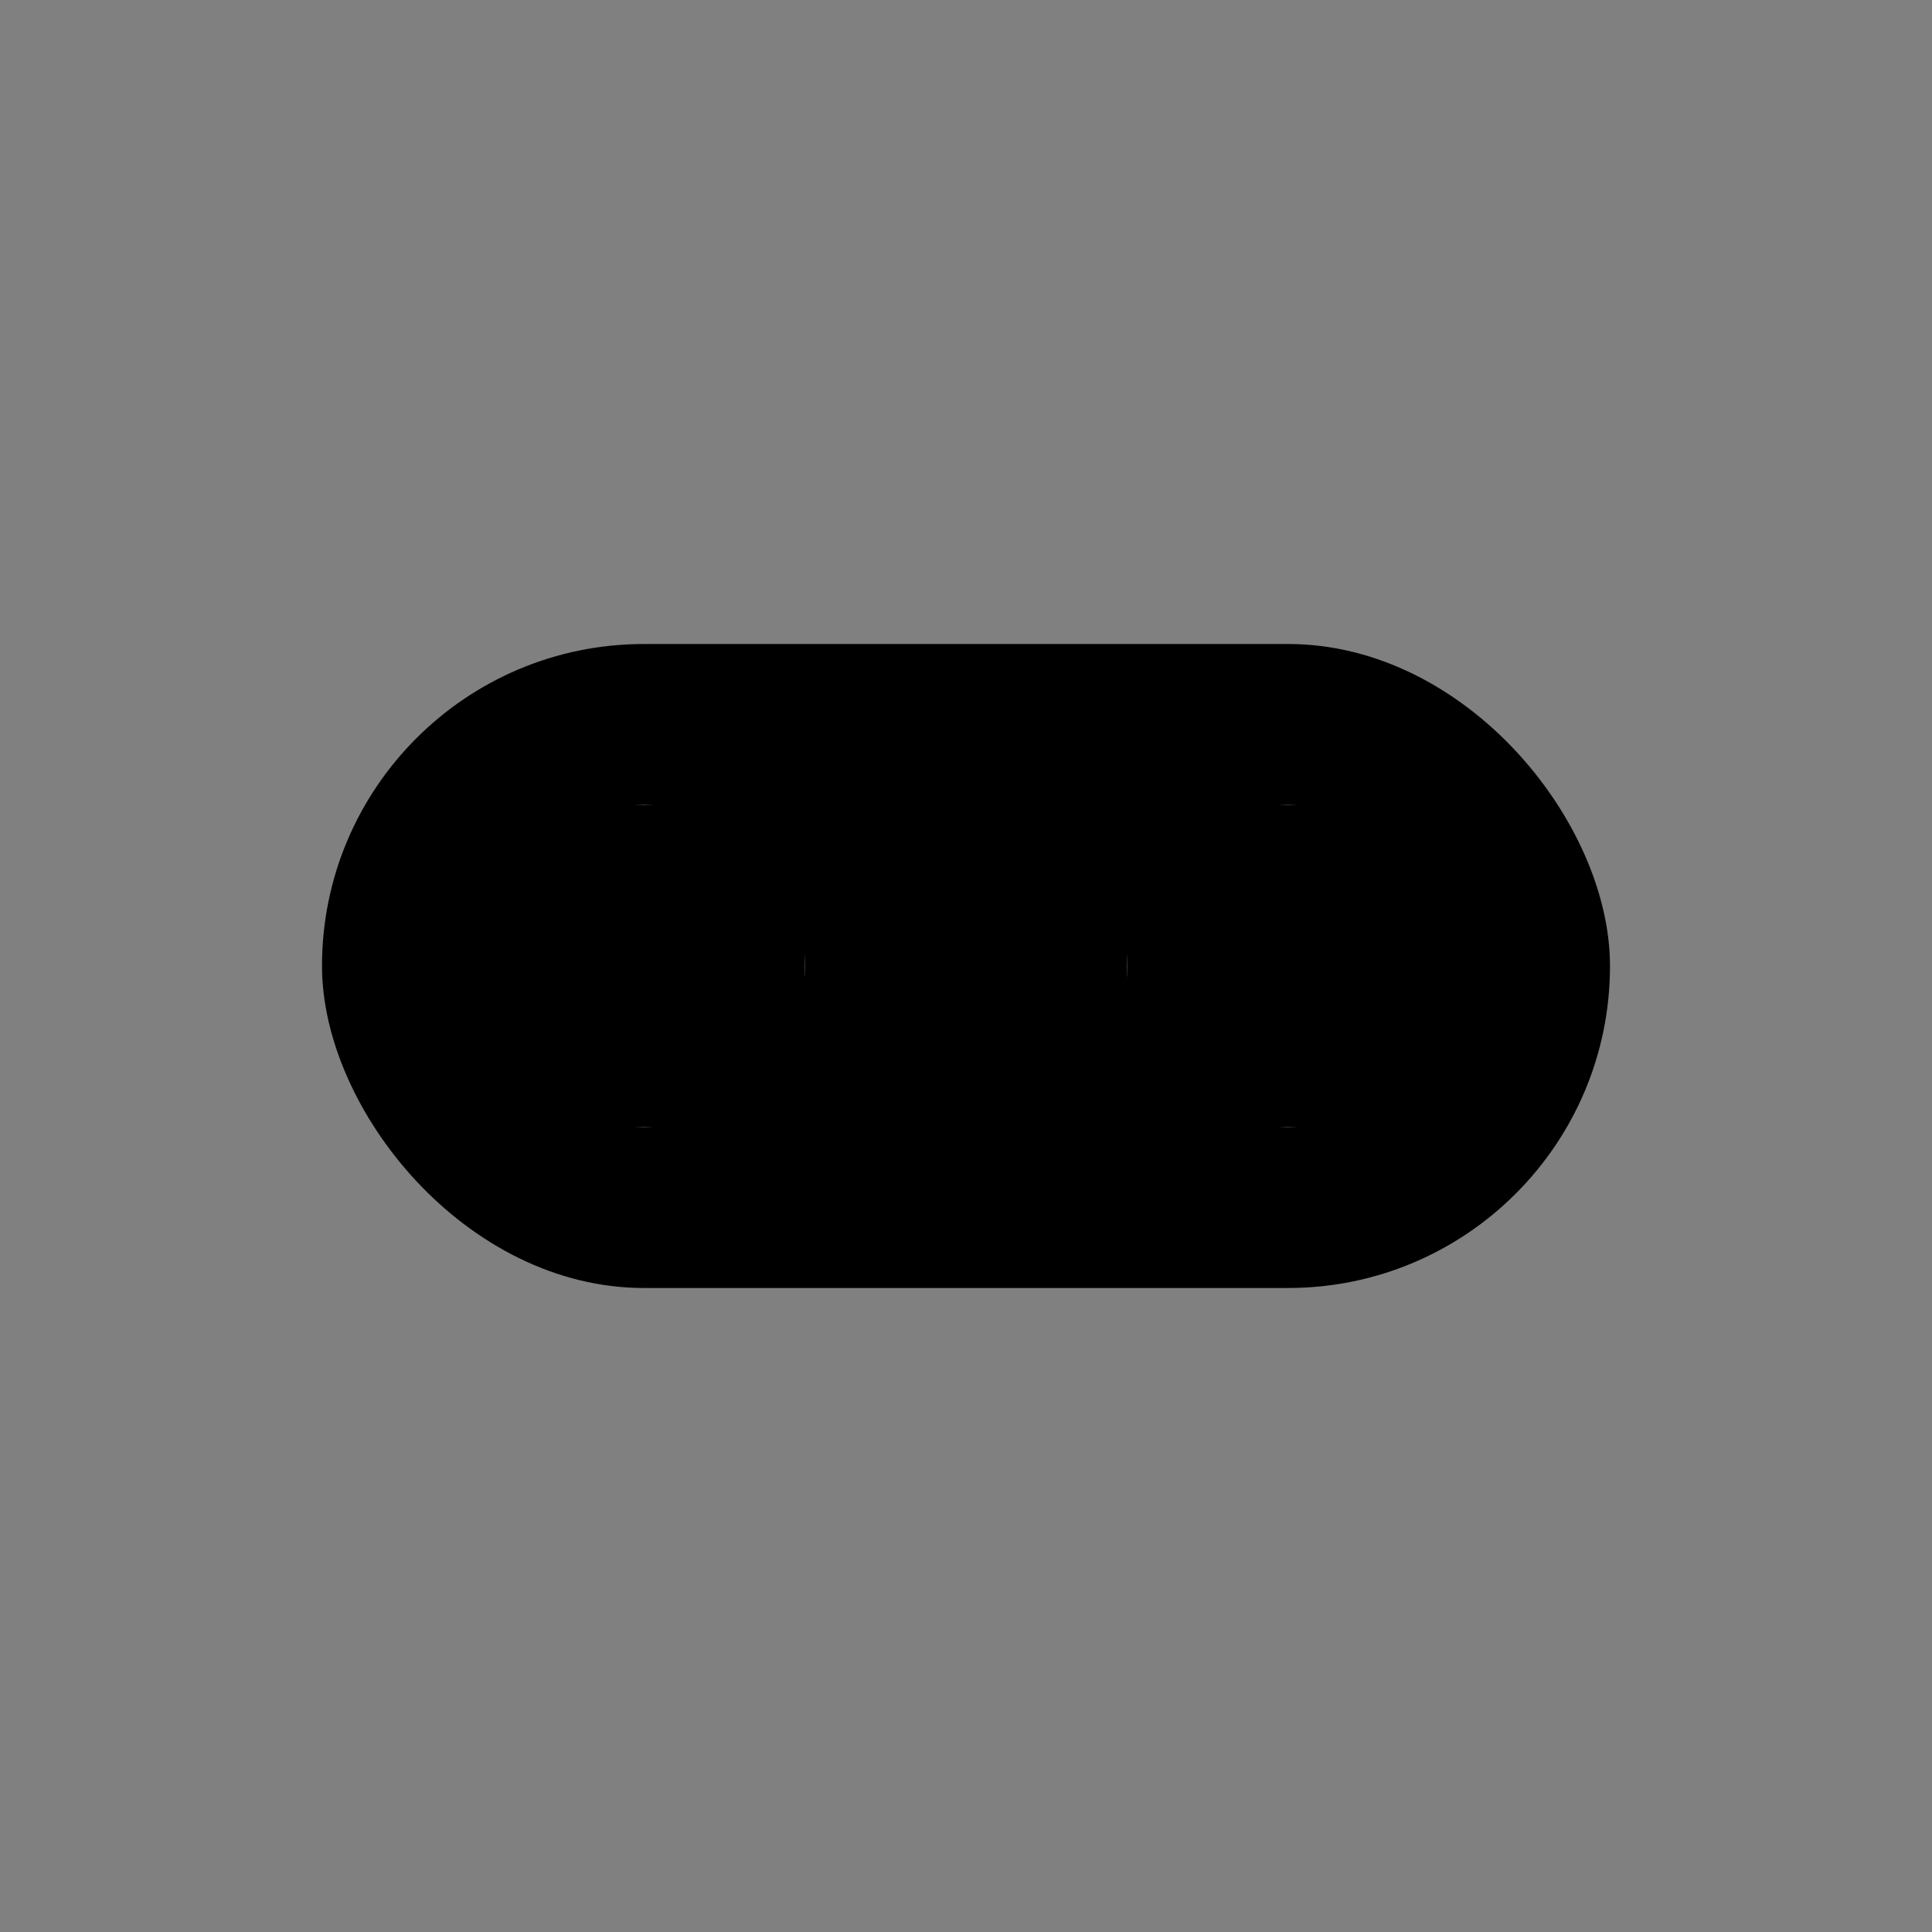 <svg width="24" height="24" viewBox="0 0 24 24" fill="none" xmlns="http://www.w3.org/2000/svg">
  <rect x="0" y="0" width="24" height="24" fill="#808080" stroke="none"/>
  <rect x="4" y="8" width="16" height="8" rx="4" fill="currentColor"/>
  <circle cx="8" cy="12" r="2" fill="white"/>
  <circle cx="16" cy="12" r="2" fill="white"/>
  <rect x="6" y="10" width="4" height="4" rx="1" fill="currentColor"/>
  <rect x="14" y="10" width="4" height="4" rx="1" fill="currentColor"/>
</svg>
